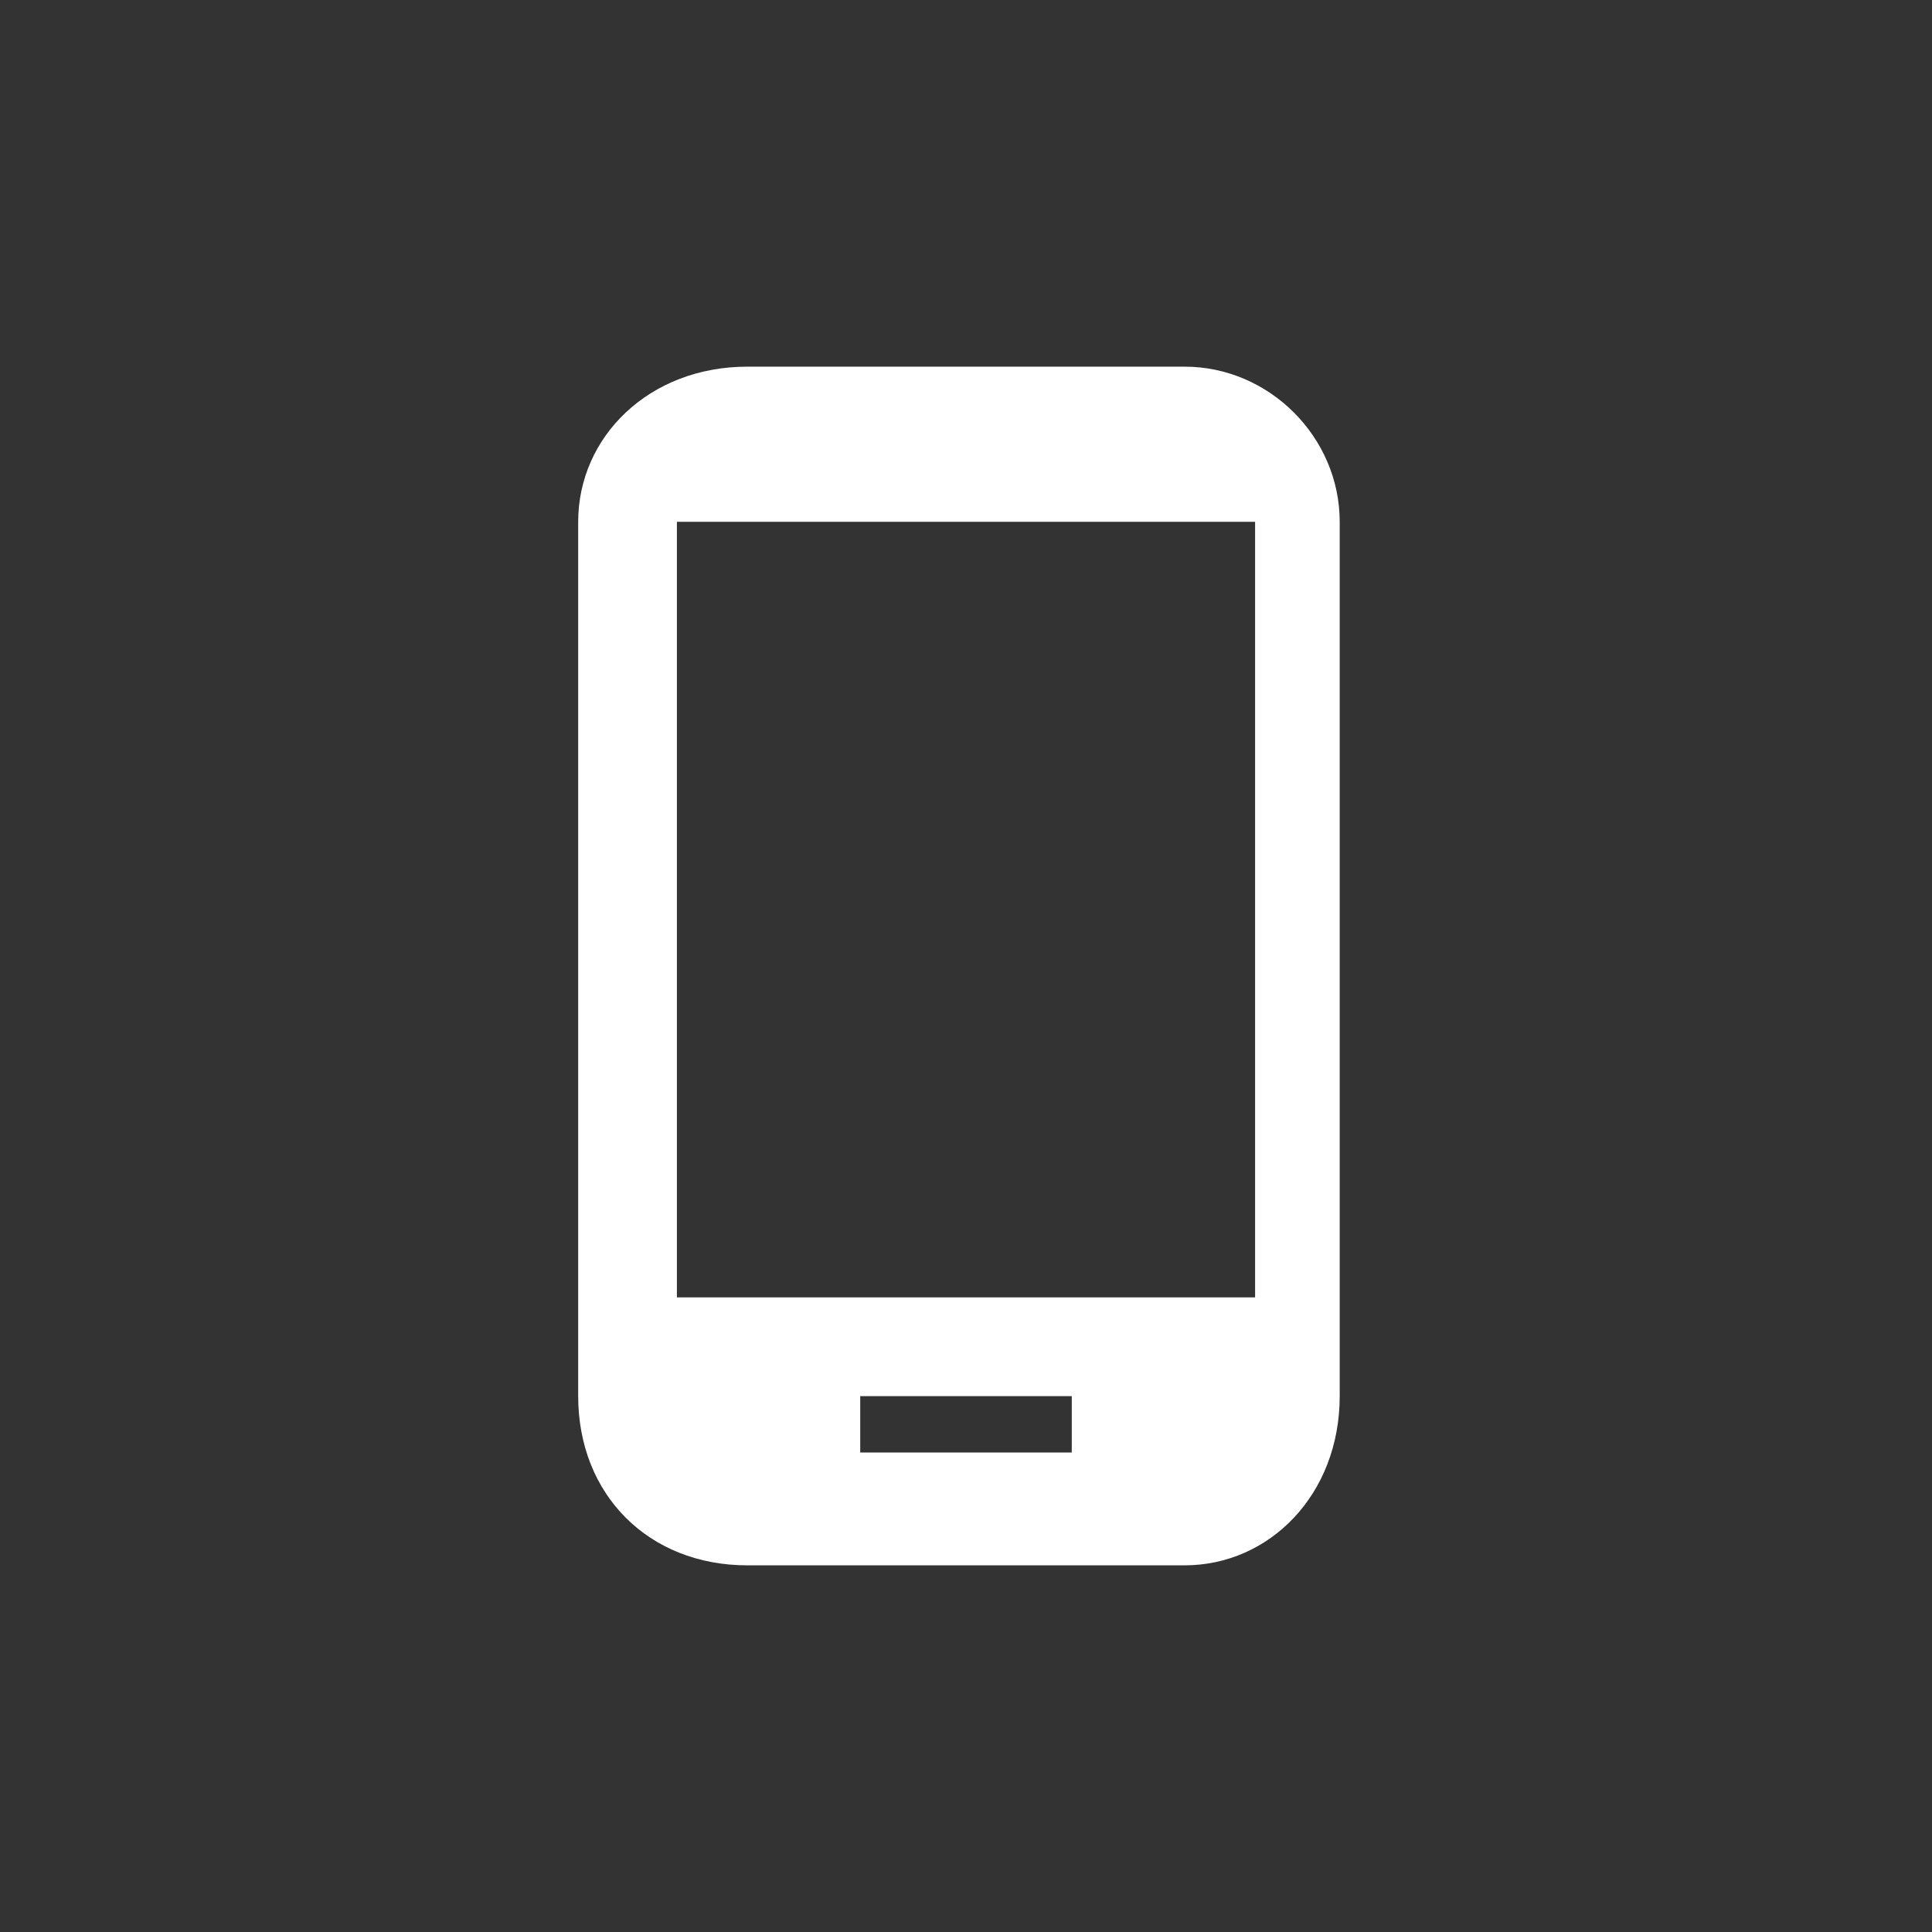 <?xml version="1.0" encoding="UTF-8"?>
<!DOCTYPE svg PUBLIC "-//W3C//DTD SVG 1.1//EN" "http://www.w3.org/Graphics/SVG/1.1/DTD/svg11.dtd">
<!-- Creator: CorelDRAW 2018 (64 Bit) -->
<svg xmlns="http://www.w3.org/2000/svg" xml:space="preserve" width="30px" height="30px" version="1.1" style="shape-rendering:geometricPrecision; text-rendering:geometricPrecision; image-rendering:optimizeQuality; fill-rule:evenodd; clip-rule:evenodd"
viewBox="0 0 1.37 1.37"
 xmlns:xlink="http://www.w3.org/1999/xlink">
 <rect x="0" y="0" width="1.37" height="1.37" fill="#333333" stroke="none"/>
 <defs>
  <style type="text/css">
   <![CDATA[
    .fil0 {fill:none}
    .fil1 {fill:white}
   ]]>
  </style>
 </defs>
 <g id="Capa_x0020_1">
  <rect class="fil0" width="1.37" height="1.37"/>
 </g>
 <g id="Capa_x0020_1_0">
  <path id="ico-footer-movil.svg" class="fil1" d="M0.89 0.92l-0.41 0 0 -0.55 0.41 0 0 0.55 0 0zm-0.13 0.11l-0.15 0 0 -0.04 0.15 0 0 0.04zm0.08 -0.77l-0.31 0c-0.07,0 -0.12,0.05 -0.12,0.11l0 0.62c0,0.07 0.05,0.12 0.12,0.12l0.31 0c0.06,0 0.11,-0.05 0.11,-0.12l0 -0.62c0,-0.06 -0.05,-0.11 -0.11,-0.11z"/>
 </g>
</svg>
